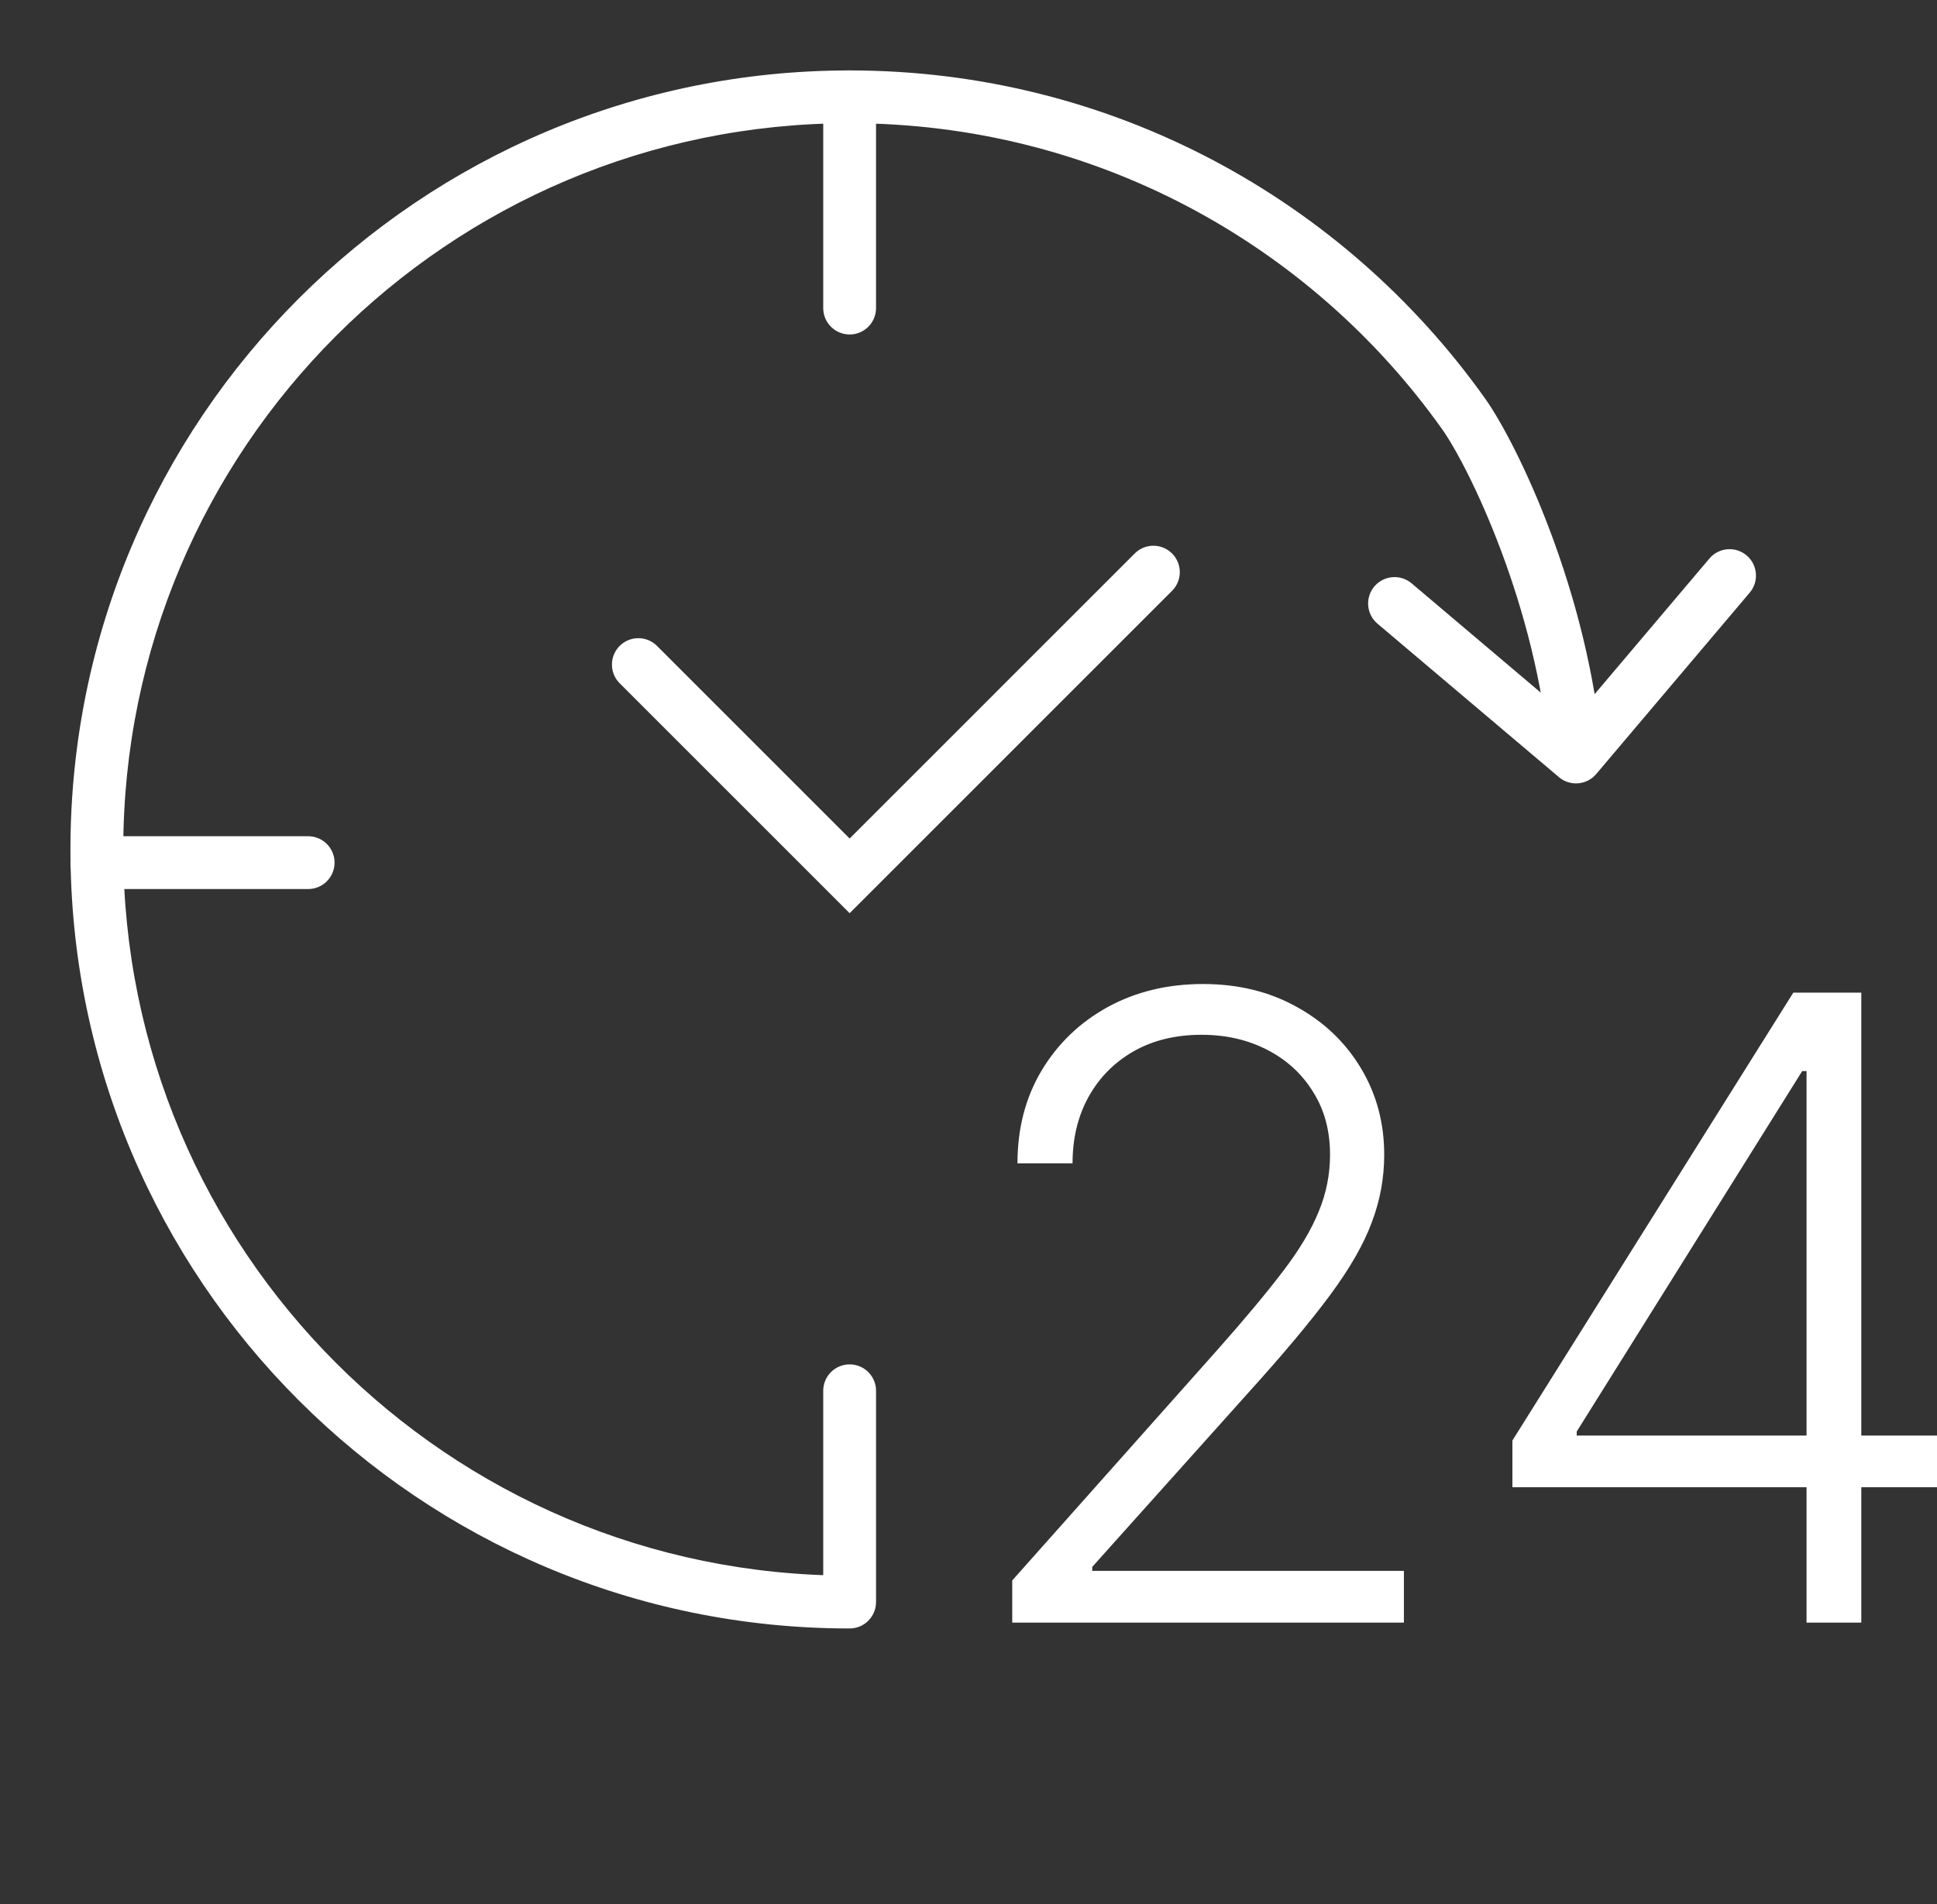 <svg width="60" height="59" viewBox="0 0 60 59" fill="none" xmlns="http://www.w3.org/2000/svg">
<rect x="0" y="0" width="60" height="59" fill="#333333" stroke="none"/>
<g clip-path="url(#clip0_2514_5004)">
<path d="M26.318 49.636V50.455C26.77 50.455 27.136 50.088 27.136 49.636H26.318ZM48.29 24.079C48.635 24.371 49.151 24.328 49.443 23.983L54.199 18.362C54.491 18.017 54.448 17.5 54.103 17.209C53.758 16.917 53.242 16.96 52.95 17.305L48.722 22.302L43.725 18.073C43.38 17.782 42.864 17.825 42.572 18.17C42.28 18.515 42.323 19.031 42.668 19.323L48.29 24.079ZM27.136 43.091C27.136 42.639 26.77 42.273 26.318 42.273C25.866 42.273 25.5 42.639 25.5 43.091H27.136ZM45.333 12.818L46 12.344L46 12.344L45.333 12.818ZM26.318 48.818C13.892 48.818 3.818 38.745 3.818 26.318H2.182C2.182 39.648 12.988 50.455 26.318 50.455V48.818ZM3.818 26.318C3.818 13.892 13.892 3.818 26.318 3.818V2.182C12.988 2.182 2.182 12.988 2.182 26.318H3.818ZM27.136 49.636V43.091H25.5V49.636H27.136ZM26.318 3.818C33.889 3.818 40.587 7.557 44.667 13.292L46 12.344C41.627 6.195 34.441 2.182 26.318 2.182V3.818ZM44.667 13.292C45.493 14.455 47.607 18.768 48.003 23.523L49.633 23.387C49.212 18.323 46.986 13.731 46 12.344L44.667 13.292Z" fill="white"/>
<path d="M26.318 3V9.545" stroke="white" stroke-width="1.636" stroke-linecap="round"/>
<path d="M3 26.727L9.545 26.727" stroke="white" stroke-width="1.636" stroke-linecap="round"/>
<path d="M19.773 20.591L26.318 27.137L35.727 17.727" stroke="white" stroke-width="1.636" stroke-linecap="round"/>
<path d="M31.355 50.273V48.967L37.73 41.8C38.563 40.86 39.233 40.056 39.741 39.389C40.25 38.722 40.618 38.106 40.847 37.54C41.082 36.975 41.199 36.387 41.199 35.777C41.199 35.034 41.025 34.386 40.675 33.833C40.332 33.274 39.859 32.839 39.255 32.528C38.652 32.216 37.972 32.061 37.216 32.061C36.415 32.061 35.713 32.232 35.11 32.575C34.513 32.918 34.049 33.389 33.718 33.986C33.388 34.583 33.223 35.269 33.223 36.044H31.517C31.517 34.964 31.765 34.008 32.26 33.176C32.762 32.337 33.445 31.68 34.309 31.203C35.18 30.727 36.164 30.488 37.264 30.488C38.35 30.488 39.316 30.723 40.161 31.194C41.006 31.657 41.67 32.289 42.152 33.09C42.635 33.891 42.877 34.786 42.877 35.777C42.877 36.495 42.75 37.191 42.495 37.864C42.248 38.538 41.819 39.288 41.209 40.114C40.599 40.94 39.754 41.95 38.674 43.144L33.833 48.547V48.671H43.487V50.273H31.355ZM46.848 46.079V44.631L55.549 30.755H56.617V33.185H55.825L48.84 44.354V44.478H60.247V46.079H46.848ZM55.959 50.273V45.622V44.955V30.755H57.655V50.273H55.959Z" fill="white"/>
</g>
<defs>
<clipPath id="clip0_2514_5004">
<rect width="60" height="59" fill="white"/>
</clipPath>
</defs>
</svg>
